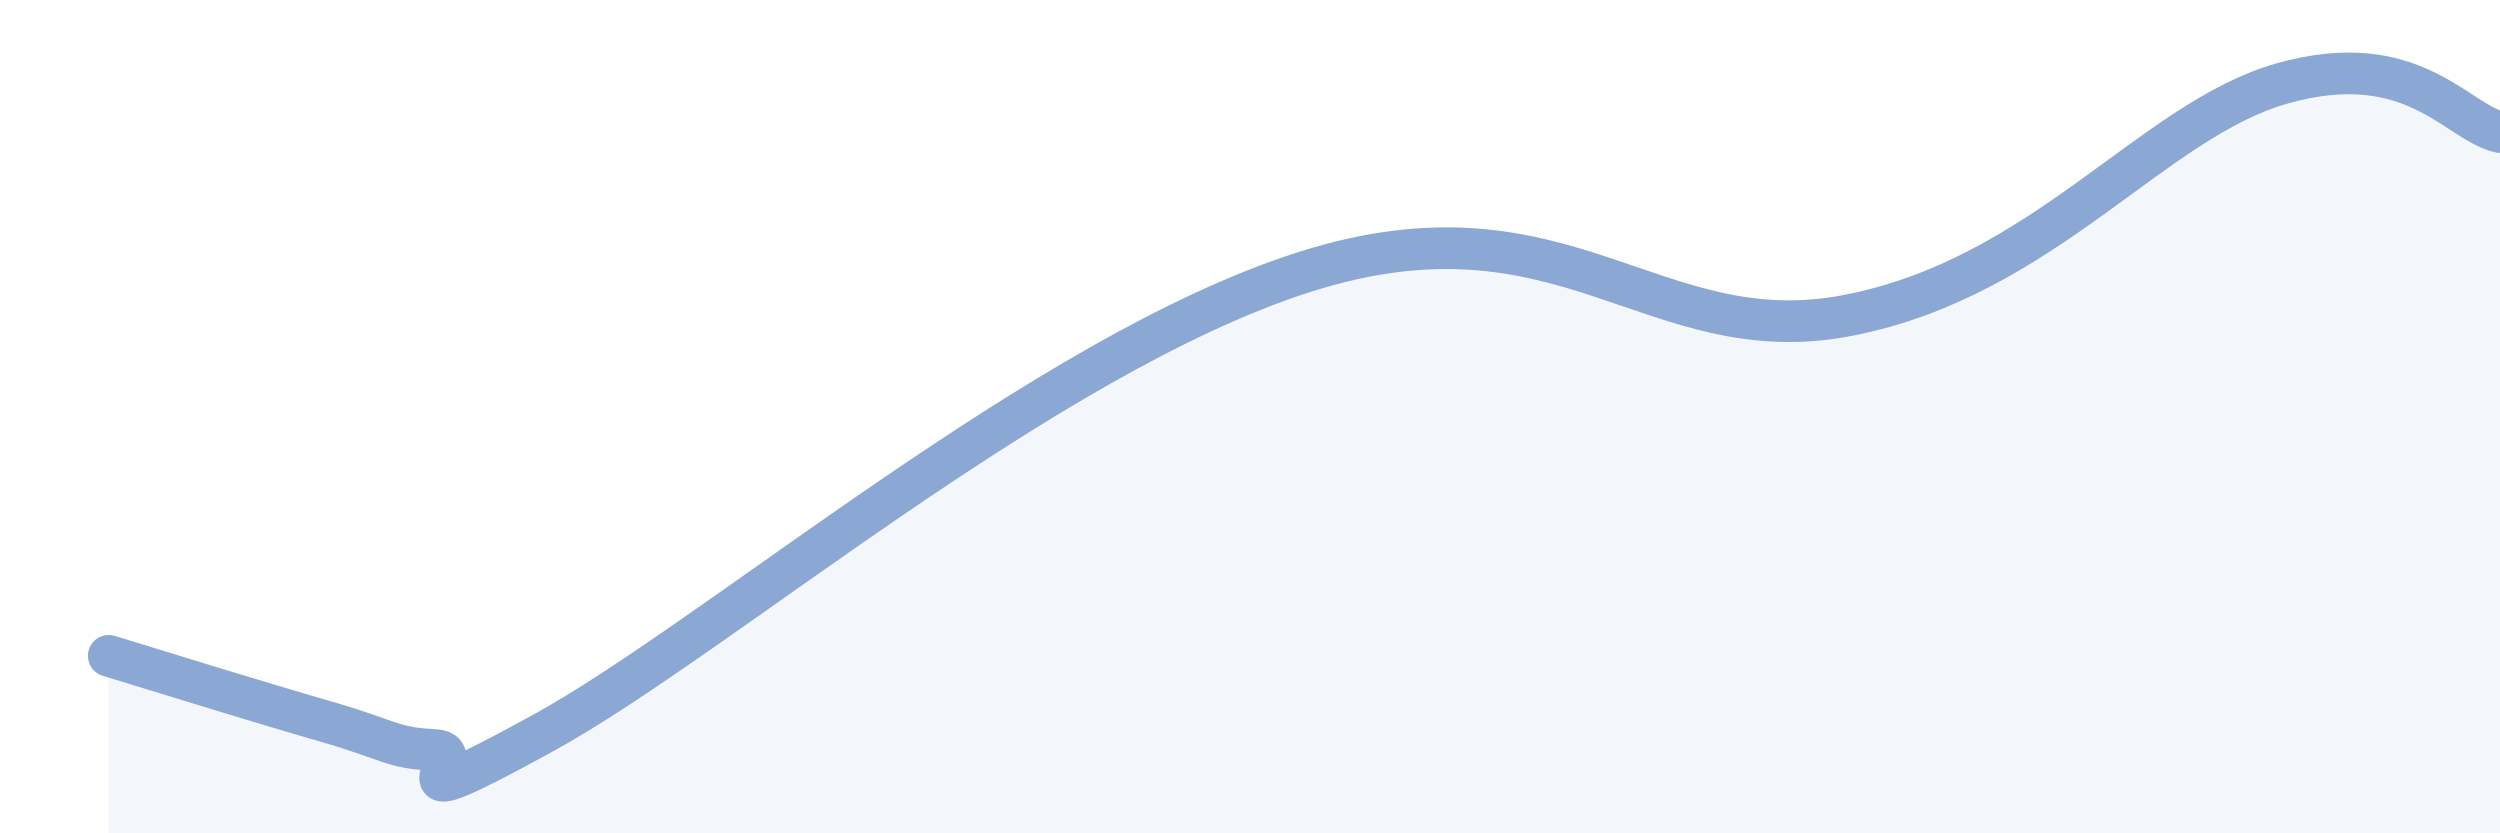 
    <svg width="60" height="20" viewBox="0 0 60 20" xmlns="http://www.w3.org/2000/svg">
      <path
        d="M 2.61,15.74 C 3.65,16.06 6.27,16.87 7.83,17.32 C 9.39,17.77 9.39,17.95 10.43,18 C 11.47,18.05 8.87,19.88 13.04,17.59 C 17.21,15.3 25.04,8.53 31.3,6.53 C 37.56,4.53 39.65,8.48 44.35,7.57 C 49.05,6.66 51.65,2.88 54.78,2 C 57.91,1.12 58.96,2.94 60,3.17L60 20L2.61 20Z"
        fill="#8ba7d3"
        opacity="0.1"
        stroke-linecap="round"
        stroke-linejoin="round"
      />
      <path
        d="M 2.61,15.74 C 3.65,16.06 6.27,16.87 7.83,17.32 C 9.39,17.77 9.39,17.95 10.43,18 C 11.47,18.05 8.87,19.88 13.04,17.59 C 17.21,15.3 25.04,8.53 31.3,6.53 C 37.56,4.53 39.65,8.48 44.35,7.57 C 49.05,6.66 51.65,2.88 54.78,2 C 57.91,1.12 58.96,2.94 60,3.17"
        stroke="#8ba7d3"
        stroke-width="1"
        fill="none"
        stroke-linecap="round"
        stroke-linejoin="round"
      />
    </svg>
  
